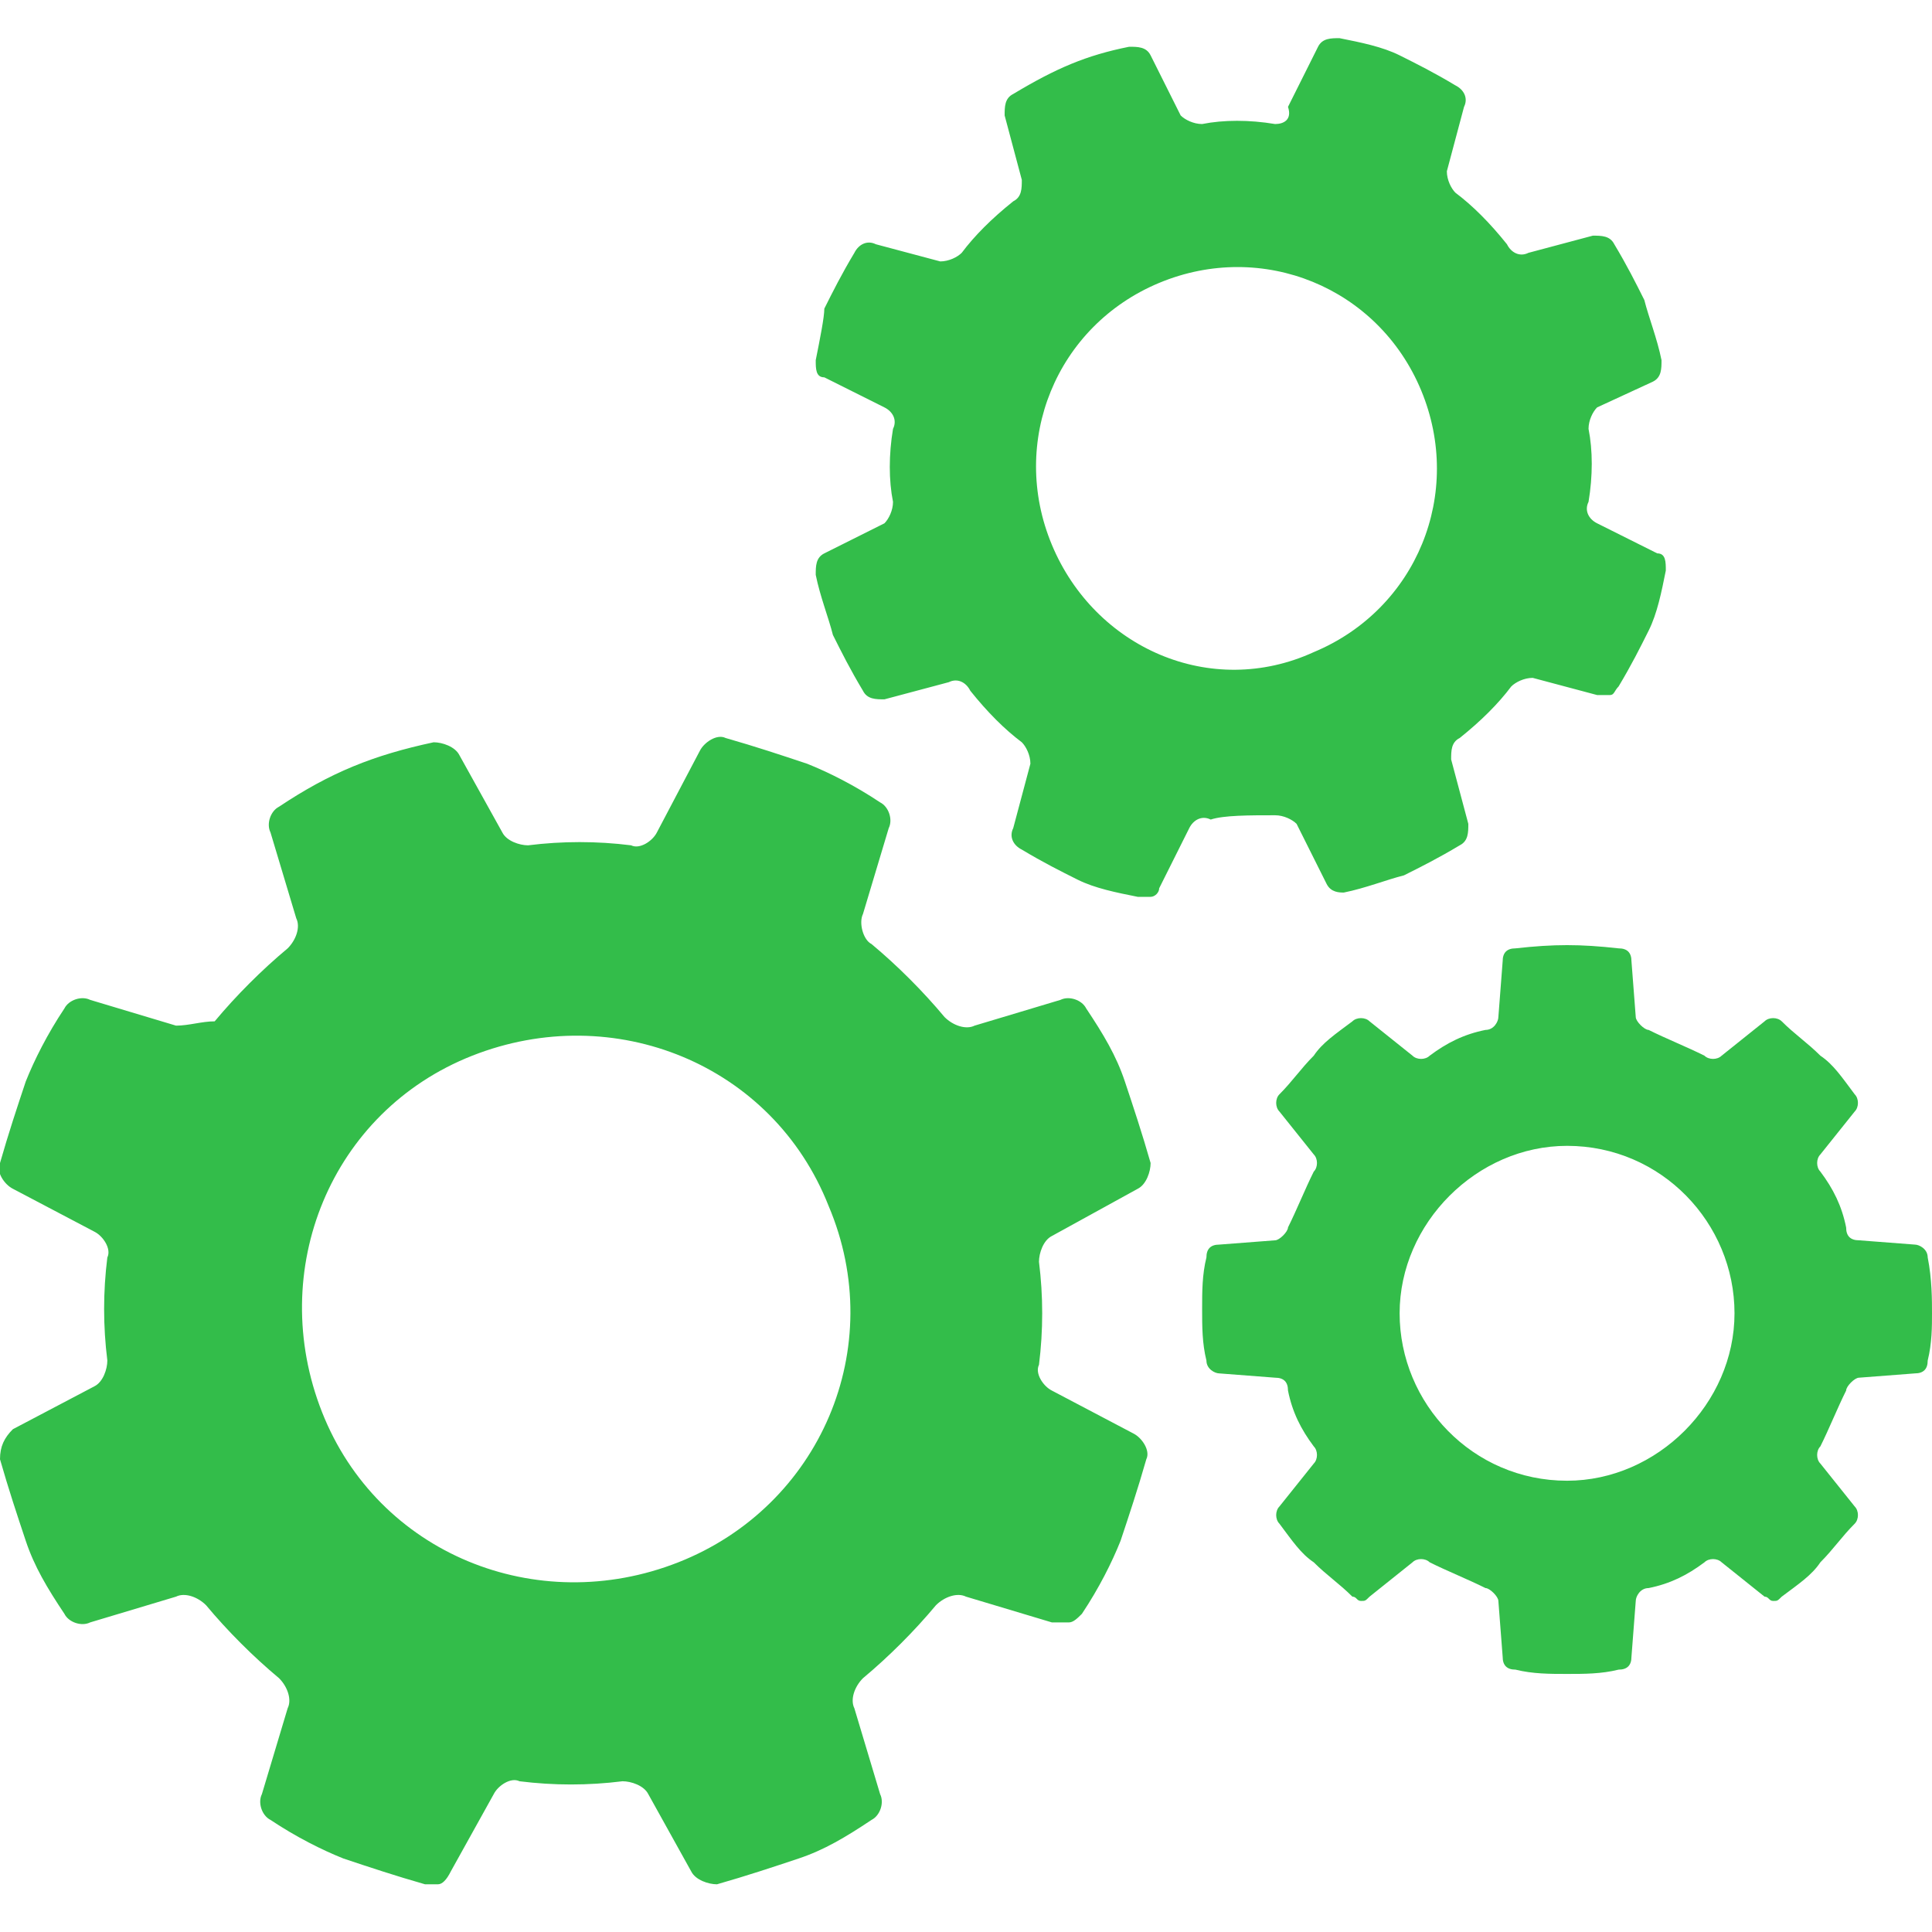 <?xml version="1.0" encoding="UTF-8"?> <!-- Generator: Adobe Illustrator 24.1.1, SVG Export Plug-In . SVG Version: 6.00 Build 0) --> <svg xmlns="http://www.w3.org/2000/svg" xmlns:xlink="http://www.w3.org/1999/xlink" version="1.1" id="Layer_1" x="0px" y="0px" viewBox="0 0 45 45" style="enable-background:new 0 0 45 45;" xml:space="preserve"> <style type="text/css"> .st0{fill:#33BD4A;} </style> <desc>Created with Sketch.</desc> <g id="Page-1"> <g id="Call-Center-Software-_x28_Needs-Images_x29_" transform="translate(-164, -8140)"> <g id="noun_Gears_2876358" transform="translate(164, 8139.889)"> <path id="Shape" class="st0" d="M26.5,27.8c0.2-0.1,0.3-0.4,0.3-0.6c-0.2-0.7-0.4-1.3-0.6-1.9c-0.2-0.6-0.5-1.1-0.9-1.7 c-0.1-0.2-0.4-0.3-0.6-0.2l-2,0.6c-0.2,0.1-0.5,0-0.7-0.2c-0.5-0.6-1.1-1.2-1.7-1.7c-0.2-0.1-0.3-0.5-0.2-0.7l0.6-2 c0.1-0.2,0-0.5-0.2-0.6c-0.6-0.4-1.2-0.7-1.7-0.9c-0.6-0.2-1.2-0.4-1.9-0.6c-0.2-0.1-0.5,0.1-0.6,0.3l-1,1.9 c-0.1,0.2-0.4,0.4-0.6,0.3c-0.8-0.1-1.6-0.1-2.4,0c-0.2,0-0.5-0.1-0.6-0.3l-1-1.8c-0.1-0.2-0.4-0.3-0.6-0.3 c-1.4,0.3-2.4,0.7-3.6,1.5c-0.2,0.1-0.3,0.4-0.2,0.6l0.6,2c0.1,0.2,0,0.5-0.2,0.7c-0.6,0.5-1.2,1.1-1.7,1.7 C4.7,23.9,4.4,24,4.1,24l-2-0.6c-0.2-0.1-0.5,0-0.6,0.2c-0.4,0.6-0.7,1.2-0.9,1.7c-0.2,0.6-0.4,1.2-0.6,1.9 c-0.1,0.2,0.1,0.5,0.3,0.6l1.9,1c0.2,0.1,0.4,0.4,0.3,0.6c-0.1,0.8-0.1,1.6,0,2.4c0,0.2-0.1,0.5-0.3,0.6l-1.9,1 C0.1,33.6,0,33.8,0,34.1c0.2,0.7,0.4,1.3,0.6,1.9c0.2,0.6,0.5,1.1,0.9,1.7c0.1,0.2,0.4,0.3,0.6,0.2l2-0.6c0.2-0.1,0.5,0,0.7,0.2 c0.5,0.6,1.1,1.2,1.7,1.7c0.2,0.2,0.3,0.5,0.2,0.7l-0.6,2c-0.1,0.2,0,0.5,0.2,0.6c0.6,0.4,1.2,0.7,1.7,0.9 c0.6,0.2,1.2,0.4,1.9,0.6c0.1,0,0.2,0,0.3,0c0.1,0,0.2-0.1,0.3-0.3l1-1.8c0.1-0.2,0.4-0.4,0.6-0.3c0.8,0.1,1.6,0.1,2.4,0 c0.2,0,0.5,0.1,0.6,0.3l1,1.8c0.1,0.2,0.4,0.3,0.6,0.3c0.7-0.2,1.3-0.4,1.9-0.6c0.6-0.2,1.1-0.5,1.7-0.9c0.2-0.1,0.3-0.4,0.2-0.6 l-0.6-2c-0.1-0.2,0-0.5,0.2-0.7c0.6-0.5,1.2-1.1,1.7-1.7c0.2-0.2,0.5-0.3,0.7-0.2l2,0.6c0.1,0,0.3,0,0.4,0c0.1,0,0.2-0.1,0.3-0.2 c0.4-0.6,0.7-1.2,0.9-1.7c0.2-0.6,0.4-1.2,0.6-1.9c0.1-0.2-0.1-0.5-0.3-0.6l-1.9-1c-0.2-0.1-0.4-0.4-0.3-0.6 c0.1-0.8,0.1-1.6,0-2.4c0-0.2,0.1-0.5,0.3-0.6L26.5,27.8z M15.8,36.5c-3.3,1.3-7-0.2-8.3-3.5c-1.3-3.3,0.2-7,3.5-8.3 c3.3-1.3,7,0.2,8.3,3.5C20.7,31.5,19.1,35.2,15.8,36.5z"></path> <path id="Shape_1_" class="st0" d="M44.9,29.4c0-0.2-0.2-0.3-0.3-0.3L43.3,29c-0.2,0-0.3-0.1-0.3-0.3c-0.1-0.5-0.3-0.9-0.6-1.3 c-0.1-0.1-0.1-0.3,0-0.4l0.8-1c0.1-0.1,0.1-0.3,0-0.4c-0.3-0.4-0.5-0.7-0.8-0.9c-0.3-0.3-0.6-0.5-0.9-0.8c-0.1-0.1-0.3-0.1-0.4,0 l-1,0.8c-0.1,0.1-0.3,0.1-0.4,0c-0.4-0.2-0.9-0.4-1.3-0.6c-0.1,0-0.3-0.2-0.3-0.3l-0.1-1.3c0-0.2-0.1-0.3-0.3-0.3 c-0.9-0.1-1.5-0.1-2.4,0c-0.2,0-0.3,0.1-0.3,0.3l-0.1,1.3c0,0.1-0.1,0.3-0.3,0.3c-0.5,0.1-0.9,0.3-1.3,0.6 c-0.1,0.1-0.3,0.1-0.4,0l-1-0.8c-0.1-0.1-0.3-0.1-0.4,0c-0.4,0.3-0.7,0.5-0.9,0.8c-0.3,0.3-0.5,0.6-0.8,0.9 c-0.1,0.1-0.1,0.3,0,0.4l0.8,1c0.1,0.1,0.1,0.3,0,0.4c-0.2,0.4-0.4,0.9-0.6,1.3c0,0.1-0.2,0.3-0.3,0.3l-1.3,0.1 c-0.2,0-0.3,0.1-0.3,0.3c-0.1,0.4-0.1,0.8-0.1,1.2s0,0.8,0.1,1.2c0,0.2,0.2,0.3,0.3,0.3l1.3,0.1c0.2,0,0.3,0.1,0.3,0.3 c0.1,0.5,0.3,0.9,0.6,1.3c0.1,0.1,0.1,0.3,0,0.4l-0.8,1c-0.1,0.1-0.1,0.3,0,0.4c0.3,0.4,0.5,0.7,0.8,0.9c0.3,0.3,0.6,0.5,0.9,0.8 c0.1,0,0.1,0.1,0.2,0.1c0.1,0,0.1,0,0.2-0.1l1-0.8c0.1-0.1,0.3-0.1,0.4,0c0.4,0.2,0.9,0.4,1.3,0.6c0.1,0,0.3,0.2,0.3,0.3l0.1,1.3 c0,0.2,0.1,0.3,0.3,0.3c0.4,0.1,0.8,0.1,1.2,0.1c0.4,0,0.8,0,1.2-0.1c0.2,0,0.3-0.1,0.3-0.3l0.1-1.3c0-0.1,0.1-0.3,0.3-0.3 c0.5-0.1,0.9-0.3,1.3-0.6c0.1-0.1,0.3-0.1,0.4,0l1,0.8c0.1,0,0.1,0.1,0.2,0.1c0.1,0,0.1,0,0.2-0.1c0.4-0.3,0.7-0.5,0.9-0.8 c0.3-0.3,0.5-0.6,0.8-0.9c0.1-0.1,0.1-0.3,0-0.4l-0.8-1c-0.1-0.1-0.1-0.3,0-0.4c0.2-0.4,0.4-0.9,0.6-1.3c0-0.1,0.2-0.3,0.3-0.3 l1.3-0.1c0.2,0,0.3-0.1,0.3-0.3C45,31.4,45,31,45,30.7S45,29.9,44.9,29.4z M36.5,34.6c-2.2,0-3.9-1.8-3.9-3.9s1.8-3.9,3.9-3.9 c2.2,0,3.9,1.8,3.9,3.9S38.6,34.6,36.5,34.6z"></path> <path id="Shape_2_" class="st0" d="M29.7,19.1c0.2,0,0.4,0.1,0.5,0.2l0.7,1.4c0.1,0.2,0.3,0.2,0.4,0.2c0.5-0.1,1-0.3,1.4-0.4 c0.4-0.2,0.8-0.4,1.3-0.7c0.2-0.1,0.2-0.3,0.2-0.5l-0.4-1.5c0-0.2,0-0.4,0.2-0.5c0.5-0.4,0.9-0.8,1.2-1.2 c0.1-0.1,0.3-0.2,0.5-0.2l1.5,0.4c0.1,0,0.2,0,0.3,0c0.1,0,0.1-0.1,0.2-0.2c0.3-0.5,0.5-0.9,0.7-1.3c0.2-0.4,0.3-0.9,0.4-1.4 c0-0.2,0-0.4-0.2-0.4l-1.4-0.7c-0.2-0.1-0.3-0.3-0.2-0.5c0.1-0.6,0.1-1.2,0-1.7c0-0.2,0.1-0.4,0.2-0.5L38.5,9 c0.2-0.1,0.2-0.3,0.2-0.5c-0.1-0.5-0.3-1-0.4-1.4c-0.2-0.4-0.4-0.8-0.7-1.3c-0.1-0.2-0.3-0.2-0.5-0.2l-1.5,0.4 c-0.2,0.1-0.4,0-0.5-0.2c-0.4-0.5-0.8-0.9-1.2-1.2c-0.1-0.1-0.2-0.3-0.2-0.5l0.4-1.5c0.1-0.2,0-0.4-0.2-0.5 c-0.5-0.3-0.9-0.5-1.3-0.7c-0.4-0.2-0.9-0.3-1.4-0.4c-0.2,0-0.4,0-0.5,0.2l-0.7,1.4C30.1,2.9,29.9,3,29.7,3 c-0.6-0.1-1.2-0.1-1.7,0c-0.2,0-0.4-0.1-0.5-0.2l-0.7-1.4c-0.1-0.2-0.3-0.2-0.5-0.2c-1,0.2-1.7,0.5-2.7,1.1 c-0.2,0.1-0.2,0.3-0.2,0.5l0.4,1.5c0,0.2,0,0.4-0.2,0.5c-0.5,0.4-0.9,0.8-1.2,1.2c-0.1,0.1-0.3,0.2-0.5,0.2l-1.5-0.4 c-0.2-0.1-0.4,0-0.5,0.2c-0.3,0.5-0.5,0.9-0.7,1.3C19.2,7.5,19.1,8,19,8.5c0,0.2,0,0.4,0.2,0.4l1.4,0.7c0.2,0.1,0.3,0.3,0.2,0.5 c-0.1,0.6-0.1,1.2,0,1.7c0,0.2-0.1,0.4-0.2,0.5l-1.4,0.7c-0.2,0.1-0.2,0.3-0.2,0.5c0.1,0.5,0.3,1,0.4,1.4 c0.2,0.4,0.4,0.8,0.7,1.3c0.1,0.2,0.3,0.2,0.5,0.2l1.5-0.4c0.2-0.1,0.4,0,0.5,0.2c0.4,0.5,0.8,0.9,1.2,1.2 c0.1,0.1,0.2,0.3,0.2,0.5l-0.4,1.5c-0.1,0.2,0,0.4,0.2,0.5c0.5,0.3,0.9,0.5,1.3,0.7c0.4,0.2,0.9,0.3,1.4,0.4c0.1,0,0.2,0,0.3,0 c0.1,0,0.2-0.1,0.2-0.2l0.7-1.4c0.1-0.2,0.3-0.3,0.5-0.2C28.5,19.1,29.1,19.1,29.7,19.1z M24.5,12.8c-1-2.4,0.1-5.1,2.5-6.1 s5.1,0.1,6.1,2.5c1,2.4-0.1,5.1-2.5,6.1C28.2,16.4,25.5,15.2,24.5,12.8z"></path> </g> </g> </g> </svg> 